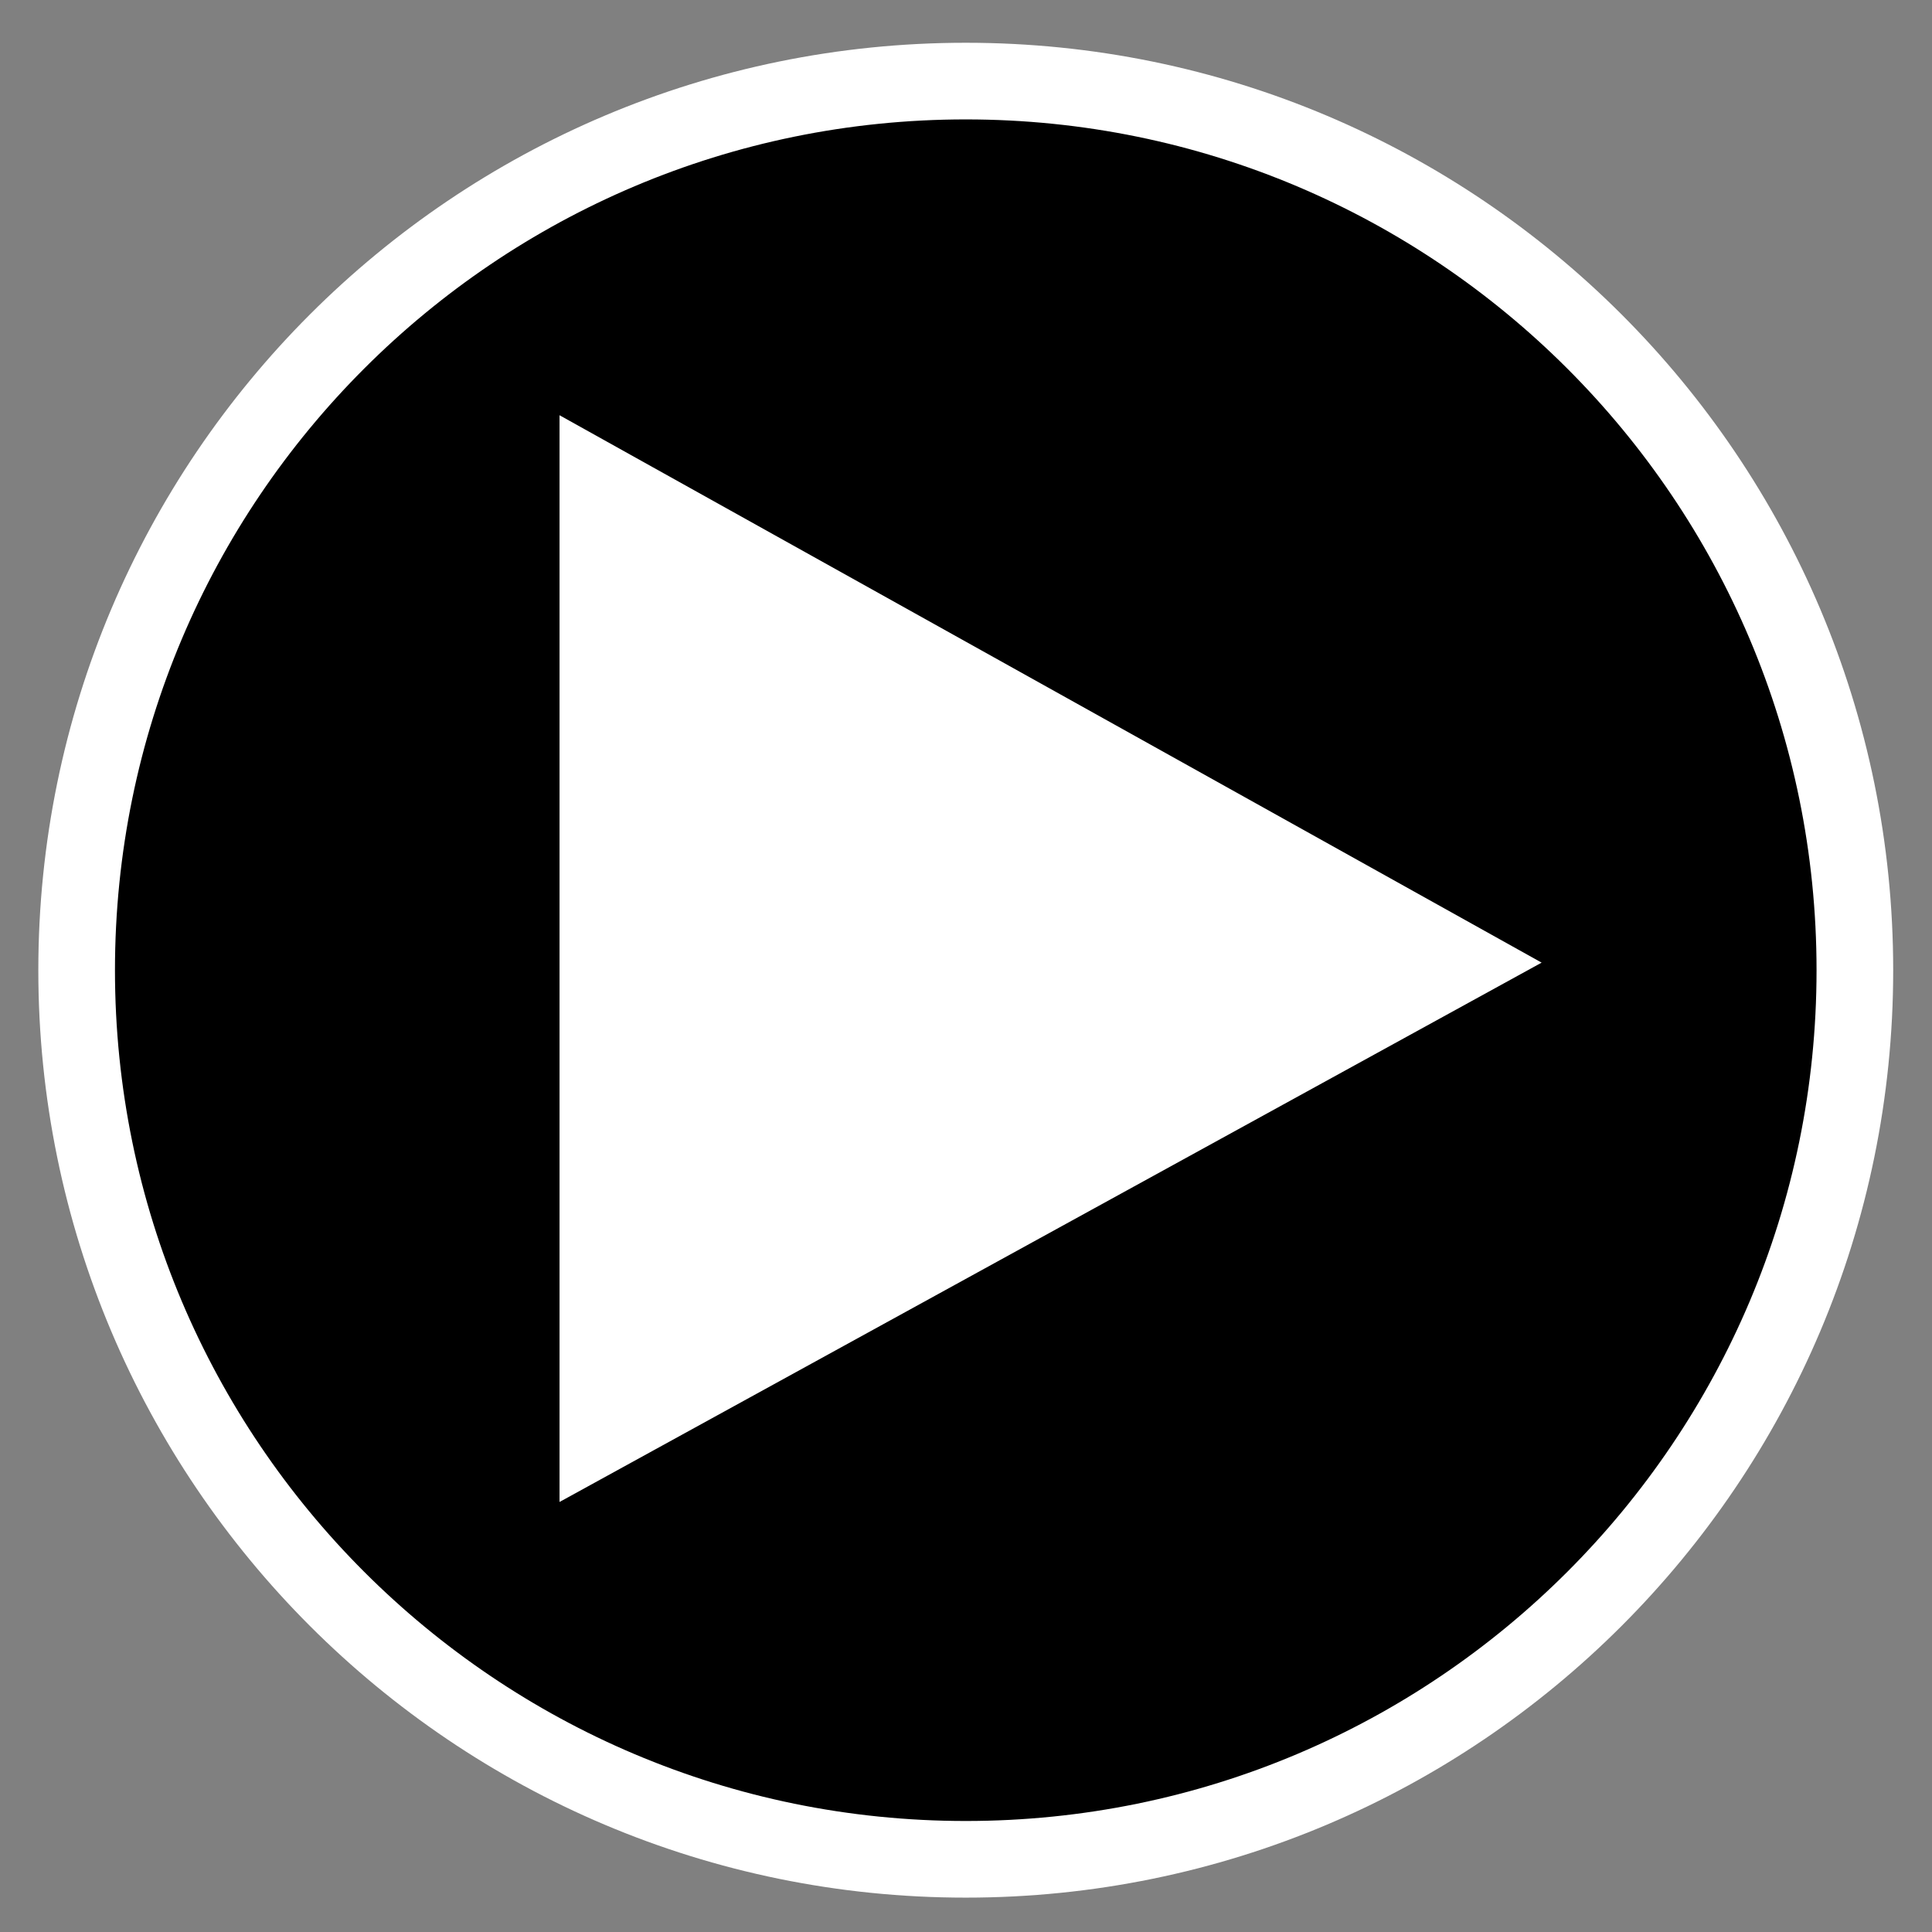 <?xml version="1.0" encoding="UTF-8" standalone="no"?>
<svg
   xmlns:dc="http://purl.org/dc/elements/1.1/"
   xmlns:cc="http://creativecommons.org/ns#"
   xmlns:rdf="http://www.w3.org/1999/02/22-rdf-syntax-ns#"
   xmlns:svg="http://www.w3.org/2000/svg"
   xmlns="http://www.w3.org/2000/svg"
   xmlns:sodipodi="http://sodipodi.sourceforge.net/DTD/sodipodi-0.dtd"
   xmlns:inkscape="http://www.inkscape.org/namespaces/inkscape"
   version="1.1"
   id="svg2"
   xml:space="preserve"
   width="336"
   height="336"
   viewBox="0 0 336 336"
   sodipodi:docname="bandeannonce.ai"><rect x="0" y="0" width="336" height="336" fill="#808080" stroke="none"/><defs
     id="defs6"><clipPath
       clipPathUnits="userSpaceOnUse"
       id="clipPath18"><path
         d="M 0,252 H 252 V 0 H 0 Z"
         id="path16" /></clipPath></defs><sodipodi:namedview
     pagecolor="#ffffff"
     bordercolor="#666666"
     borderopacity="1"
     objecttolerance="10"
     gridtolerance="10"
     guidetolerance="10"
     inkscape:pageopacity="0"
     inkscape:pageshadow="2"
     inkscape:window-width="640"
     inkscape:window-height="480"
     id="namedview4" /><g
     id="g10"
     inkscape:groupmode="layer"
     inkscape:label="bandeannonce"
     transform="matrix(1.333,0,0,-1.333,0,336)"><g
       id="g12"><g
         id="g14"
         clip-path="url(#clipPath18)"><g
           id="g20"
           transform="translate(10,125.484)"><path
             d="M 0,0 C 0,64.065 51.935,116 116,116 180.064,116 232,64.065 232,0 232,-64.065 180.064,-116 116,-116 51.935,-116 0,-64.065 0,0"
             style="fill:#000000;fill-opacity:1;fill-rule:nonzero;stroke:none"
             id="path22" /></g><g
           id="g24"
           transform="translate(10,125.484)"><path
             d="M 0,0 C 0,64.065 51.935,116 116,116 180.064,116 232,64.065 232,0 232,-64.065 180.064,-116 116,-116 51.935,-116 0,-64.065 0,0 Z"
             style="fill:none;stroke:#ffffff;stroke-width:10;stroke-linecap:butt;stroke-linejoin:miter;stroke-miterlimit:10;stroke-dasharray:none;stroke-opacity:1"
             id="path26" /></g><g
           id="g28"
           transform="translate(75,59.484)"><path
             d="M 0,0 V 135 L 122,67 Z"
             style="fill:#ffffff;fill-opacity:1;fill-rule:nonzero;stroke:none"
             id="path30" /></g><g
           id="g32"
           transform="translate(75,59.484)"><path
             d="M 0,0 V 135 L 122,67 Z"
             style="fill:none;stroke:#ffffff;stroke-width:4;stroke-linecap:butt;stroke-linejoin:miter;stroke-miterlimit:10;stroke-dasharray:none;stroke-opacity:1"
             id="path34" /></g></g></g></g></svg>
